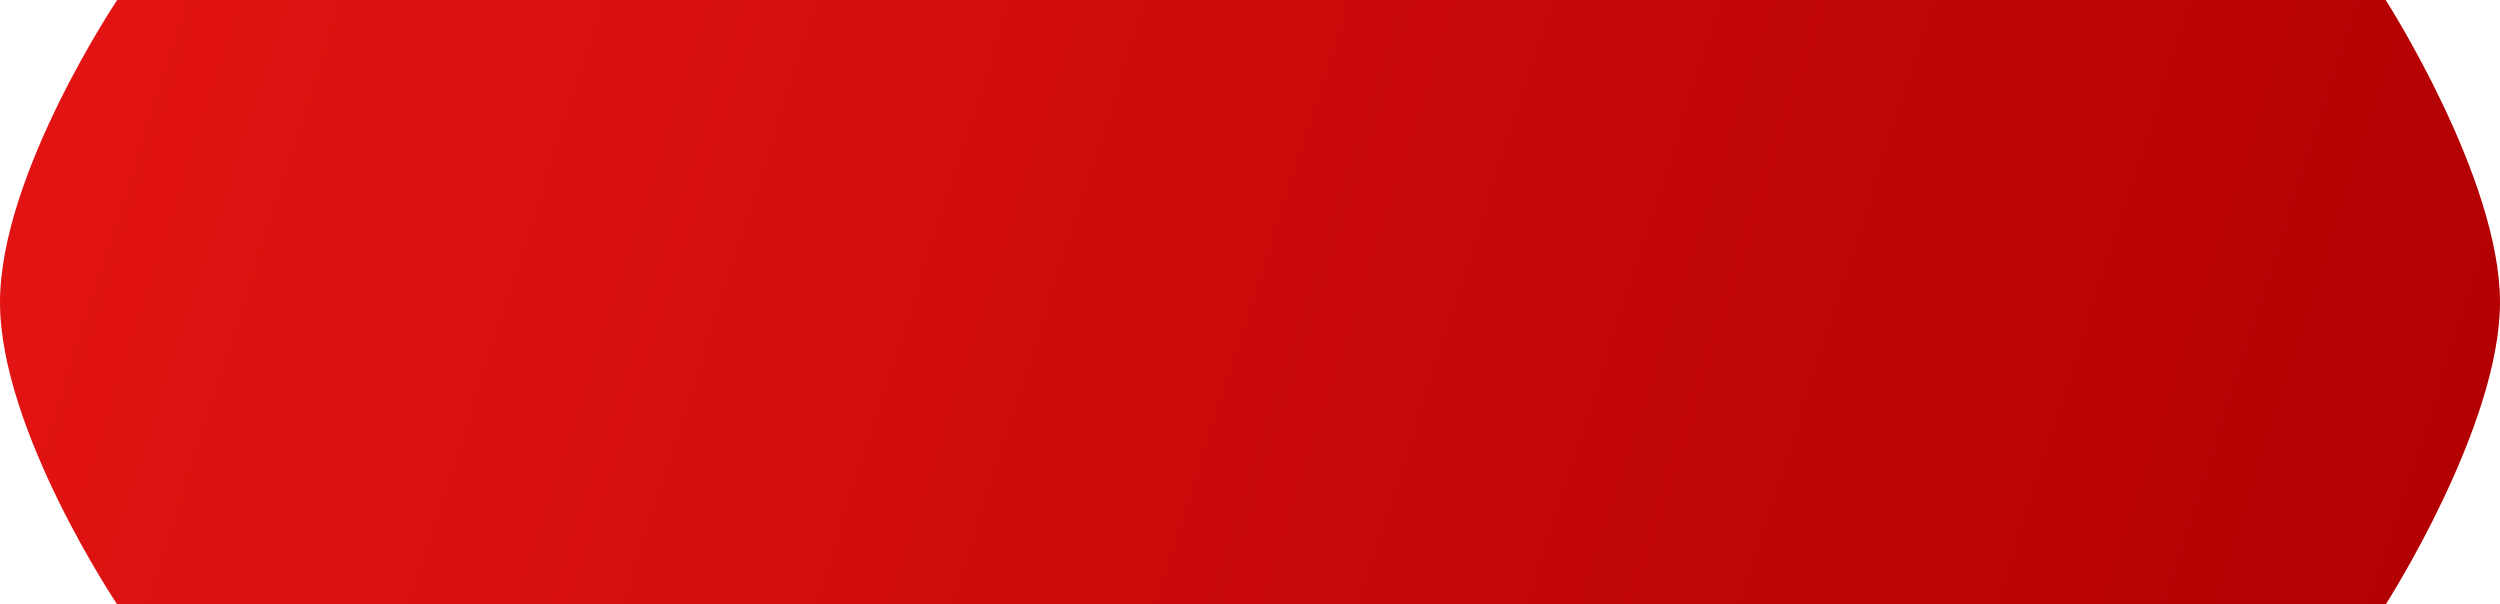 <?xml version="1.0" encoding="UTF-8"?> <svg xmlns="http://www.w3.org/2000/svg" width="335" height="81" viewBox="0 0 335 81" fill="none"> <path d="M15.709 0H319.683C319.683 0 335 23.856 335 40.5C335 57.144 319.683 81 319.683 81H15.709C15.709 81 0 57.605 0 40.5C0 23.395 15.709 0 15.709 0Z" fill="url(#paint0_linear_154_39)"></path> <defs> <linearGradient id="paint0_linear_154_39" x1="0" y1="0" x2="327.564" y2="105.342" gradientUnits="userSpaceOnUse"> <stop stop-color="#E41414"></stop> <stop offset="1" stop-color="#B10000"></stop> </linearGradient> </defs> </svg> 